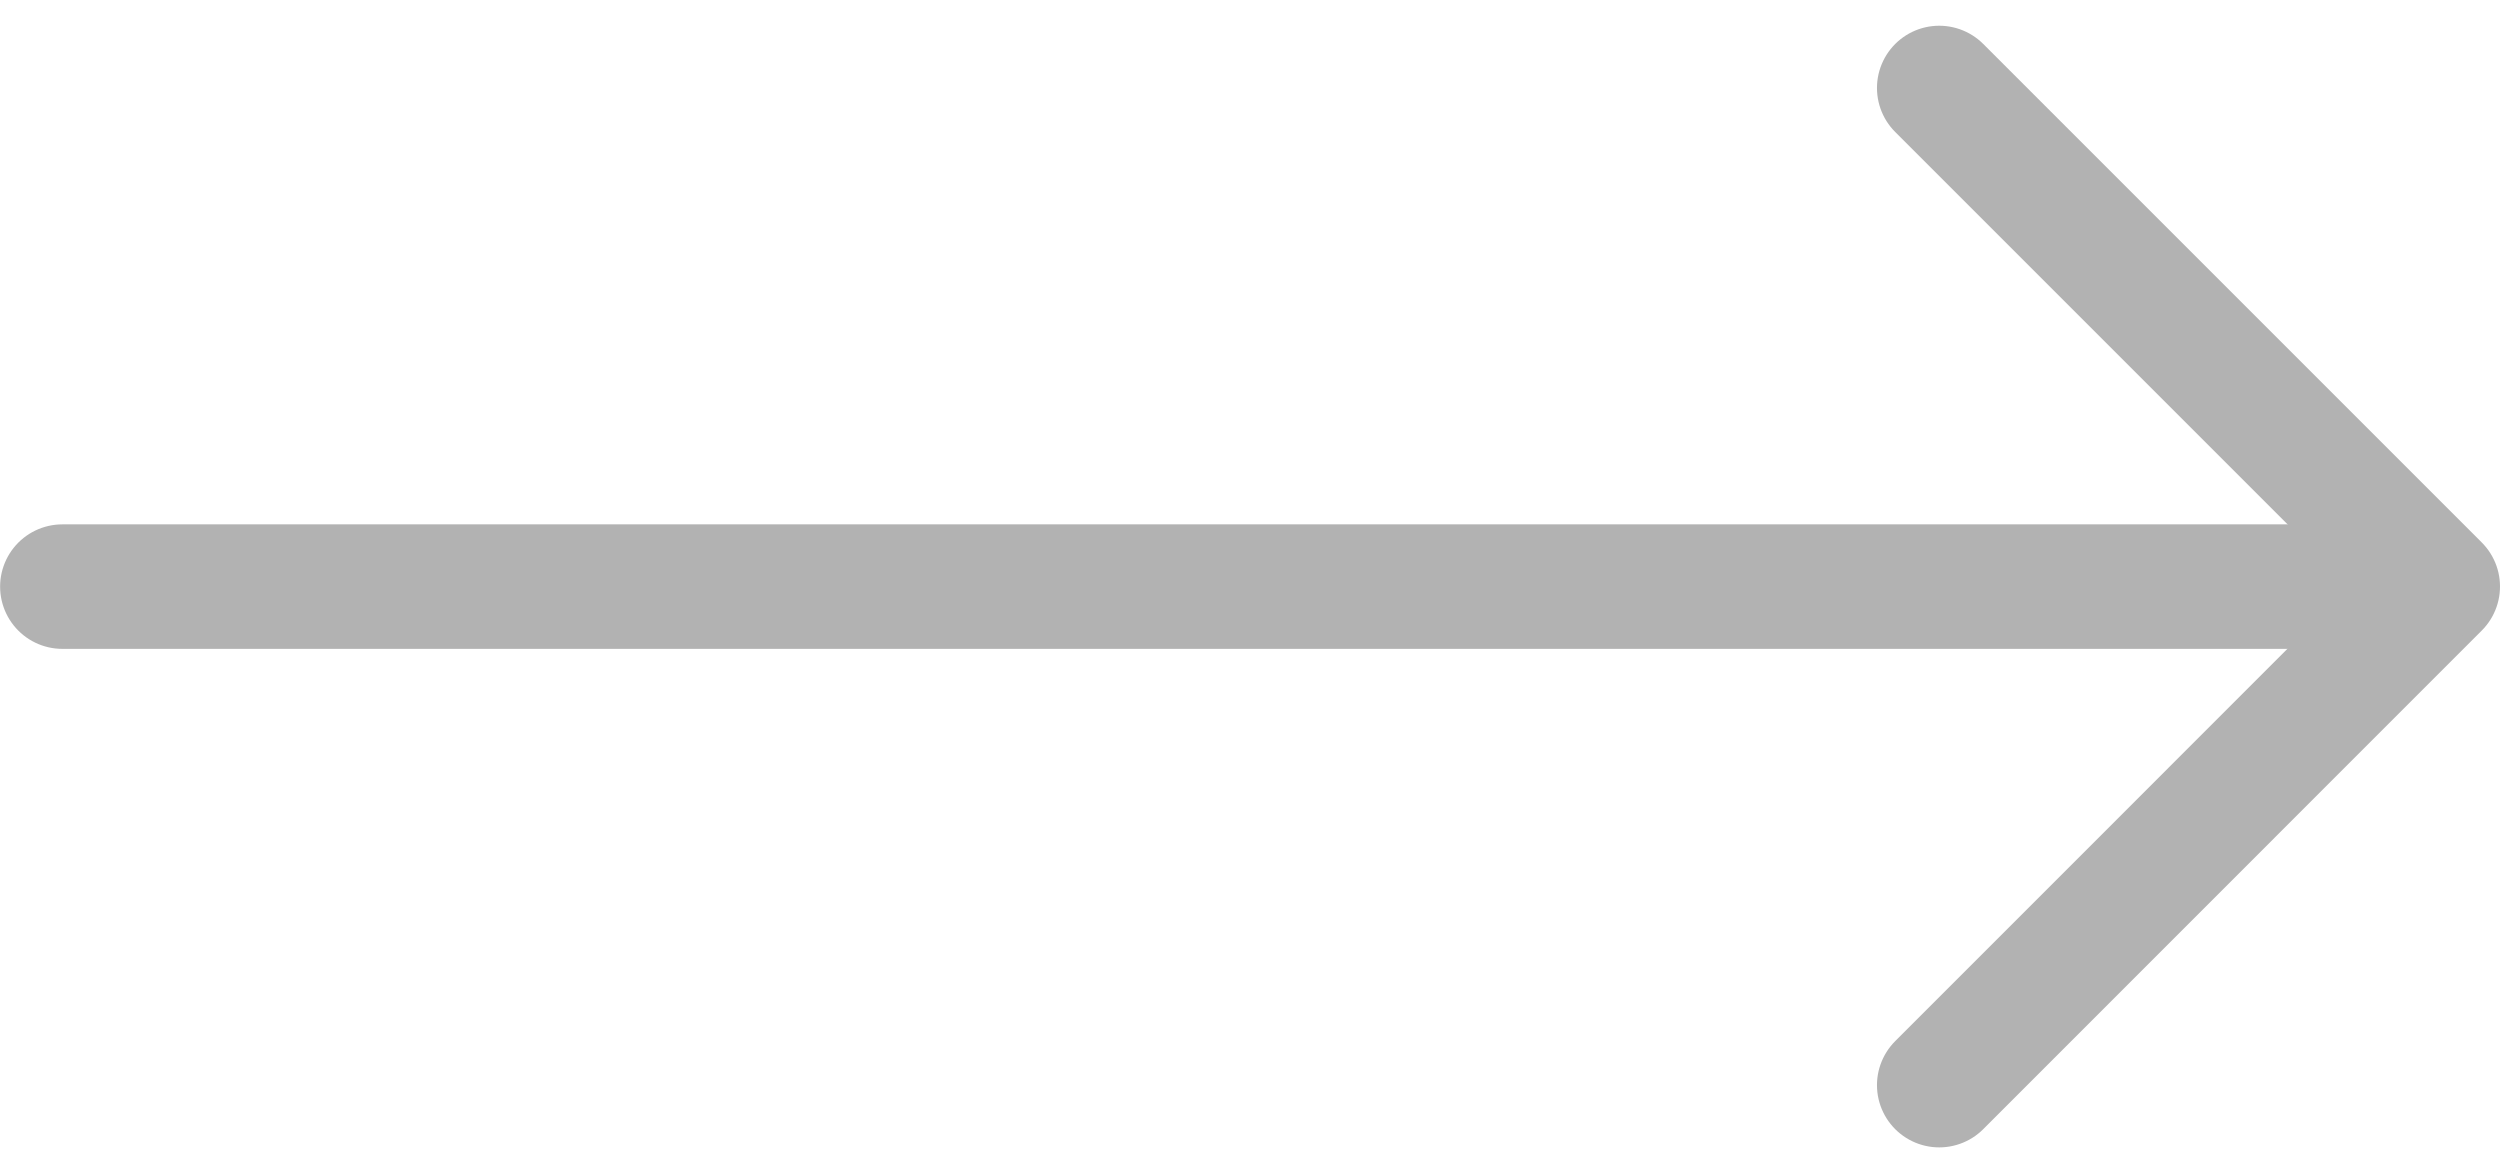 <svg xmlns="http://www.w3.org/2000/svg" width="24.096" height="11.308" viewBox="0 0 24.096 11.308">
  <g id="vuesax_linear_arrow-right" data-name="vuesax/linear/arrow-right" transform="translate(-612.733 -191.846)">
    <path id="Vector" d="M0,0,4.805,4.805,0,9.611" transform="translate(631.424 192.694)" fill="none" stroke="#b2b2b2" stroke-linecap="round" stroke-linejoin="round" stroke-width="1.2"/>
    <path id="Vector-2" data-name="Vector" d="M-9.437,0H13.324" transform="translate(622.771 197.5)" fill="none" stroke="#b2b2b2" stroke-linecap="round" stroke-linejoin="round" stroke-width="1.2"/>
  </g>
</svg>
